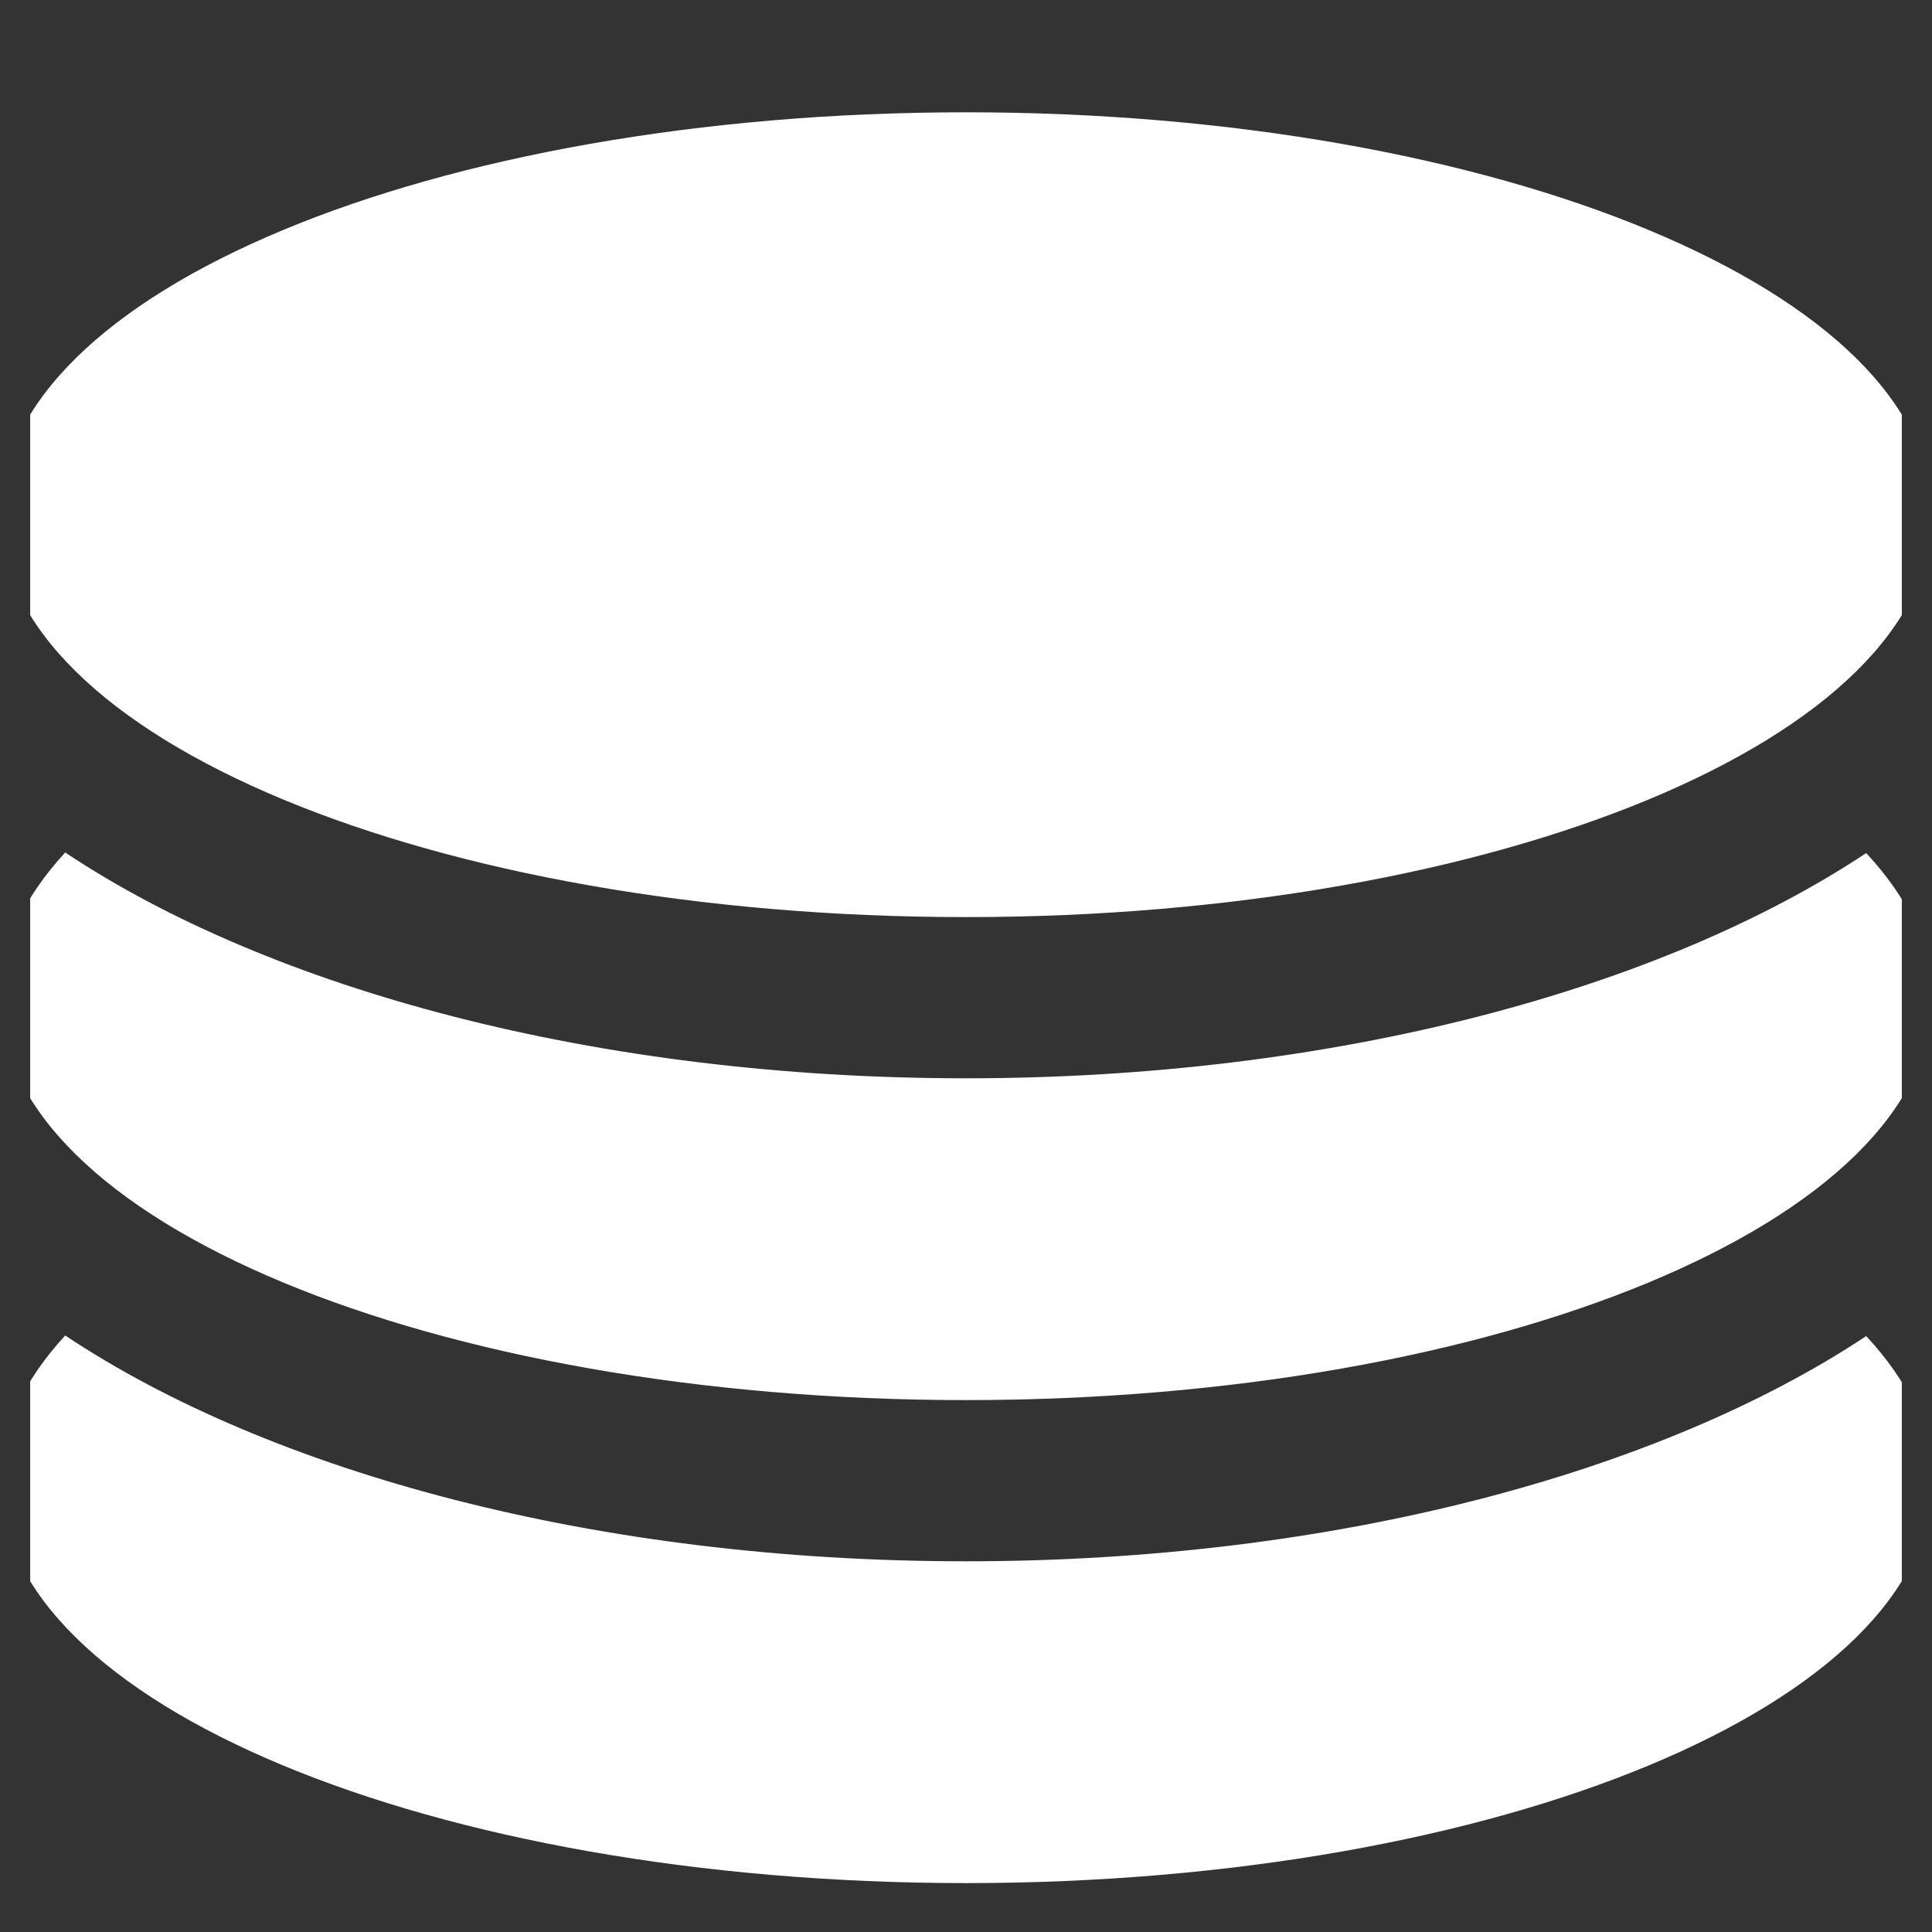 <svg width="32" height="32" viewBox="0 0 32 32" fill="none" xmlns="http://www.w3.org/2000/svg" xmlns:xlink="http://www.w3.org/1999/xlink">
	<rect x="0" y="0" width="32" height="32" fill="#333333" stroke="none"/>
	<desc>
			Created with Pixso.
	</desc>
	<defs>
		<clipPath id="clip19_2803">
			<rect id="subway:coin" rx="0" width="31" height="31" transform="translate(0.5 0.5)" fill="white" fill-opacity="0"/>
		</clipPath>
	</defs>
	<rect id="subway:coin" rx="0" width="31" height="31" transform="translate(0.5 0.5)" fill="#FFFFFF" fill-opacity="0"/>
	<g clip-path="url(#clip19_2803)">
		<path id="Vector" d="M16 15.19C24.83 15.19 32 12.21 32 8.53C32 4.84 24.83 1.86 16 1.86C7.16 1.86 0 4.84 0 8.53C0 12.21 7.16 15.19 16 15.19ZM16 25.86C9.89 25.86 4.49 24.39 1.08 22.12C0.39 22.87 0 23.68 0 24.53C0 28.21 7.16 31.19 16 31.19C24.83 31.19 32 28.21 32 24.53C32 23.68 31.6 22.87 30.91 22.13C27.5 24.39 22.1 25.86 16 25.86ZM16 17.86C9.89 17.86 4.49 16.39 1.08 14.12C0.39 14.87 0 15.68 0 16.53C0 20.21 7.16 23.19 16 23.19C24.83 23.19 32 20.21 32 16.53C32 15.68 31.6 14.87 30.91 14.13C27.5 16.39 22.1 17.86 16 17.86Z" fill="#FFFFFF" fill-opacity="1" fill-rule="nonzero"/>
	</g>
</svg>
